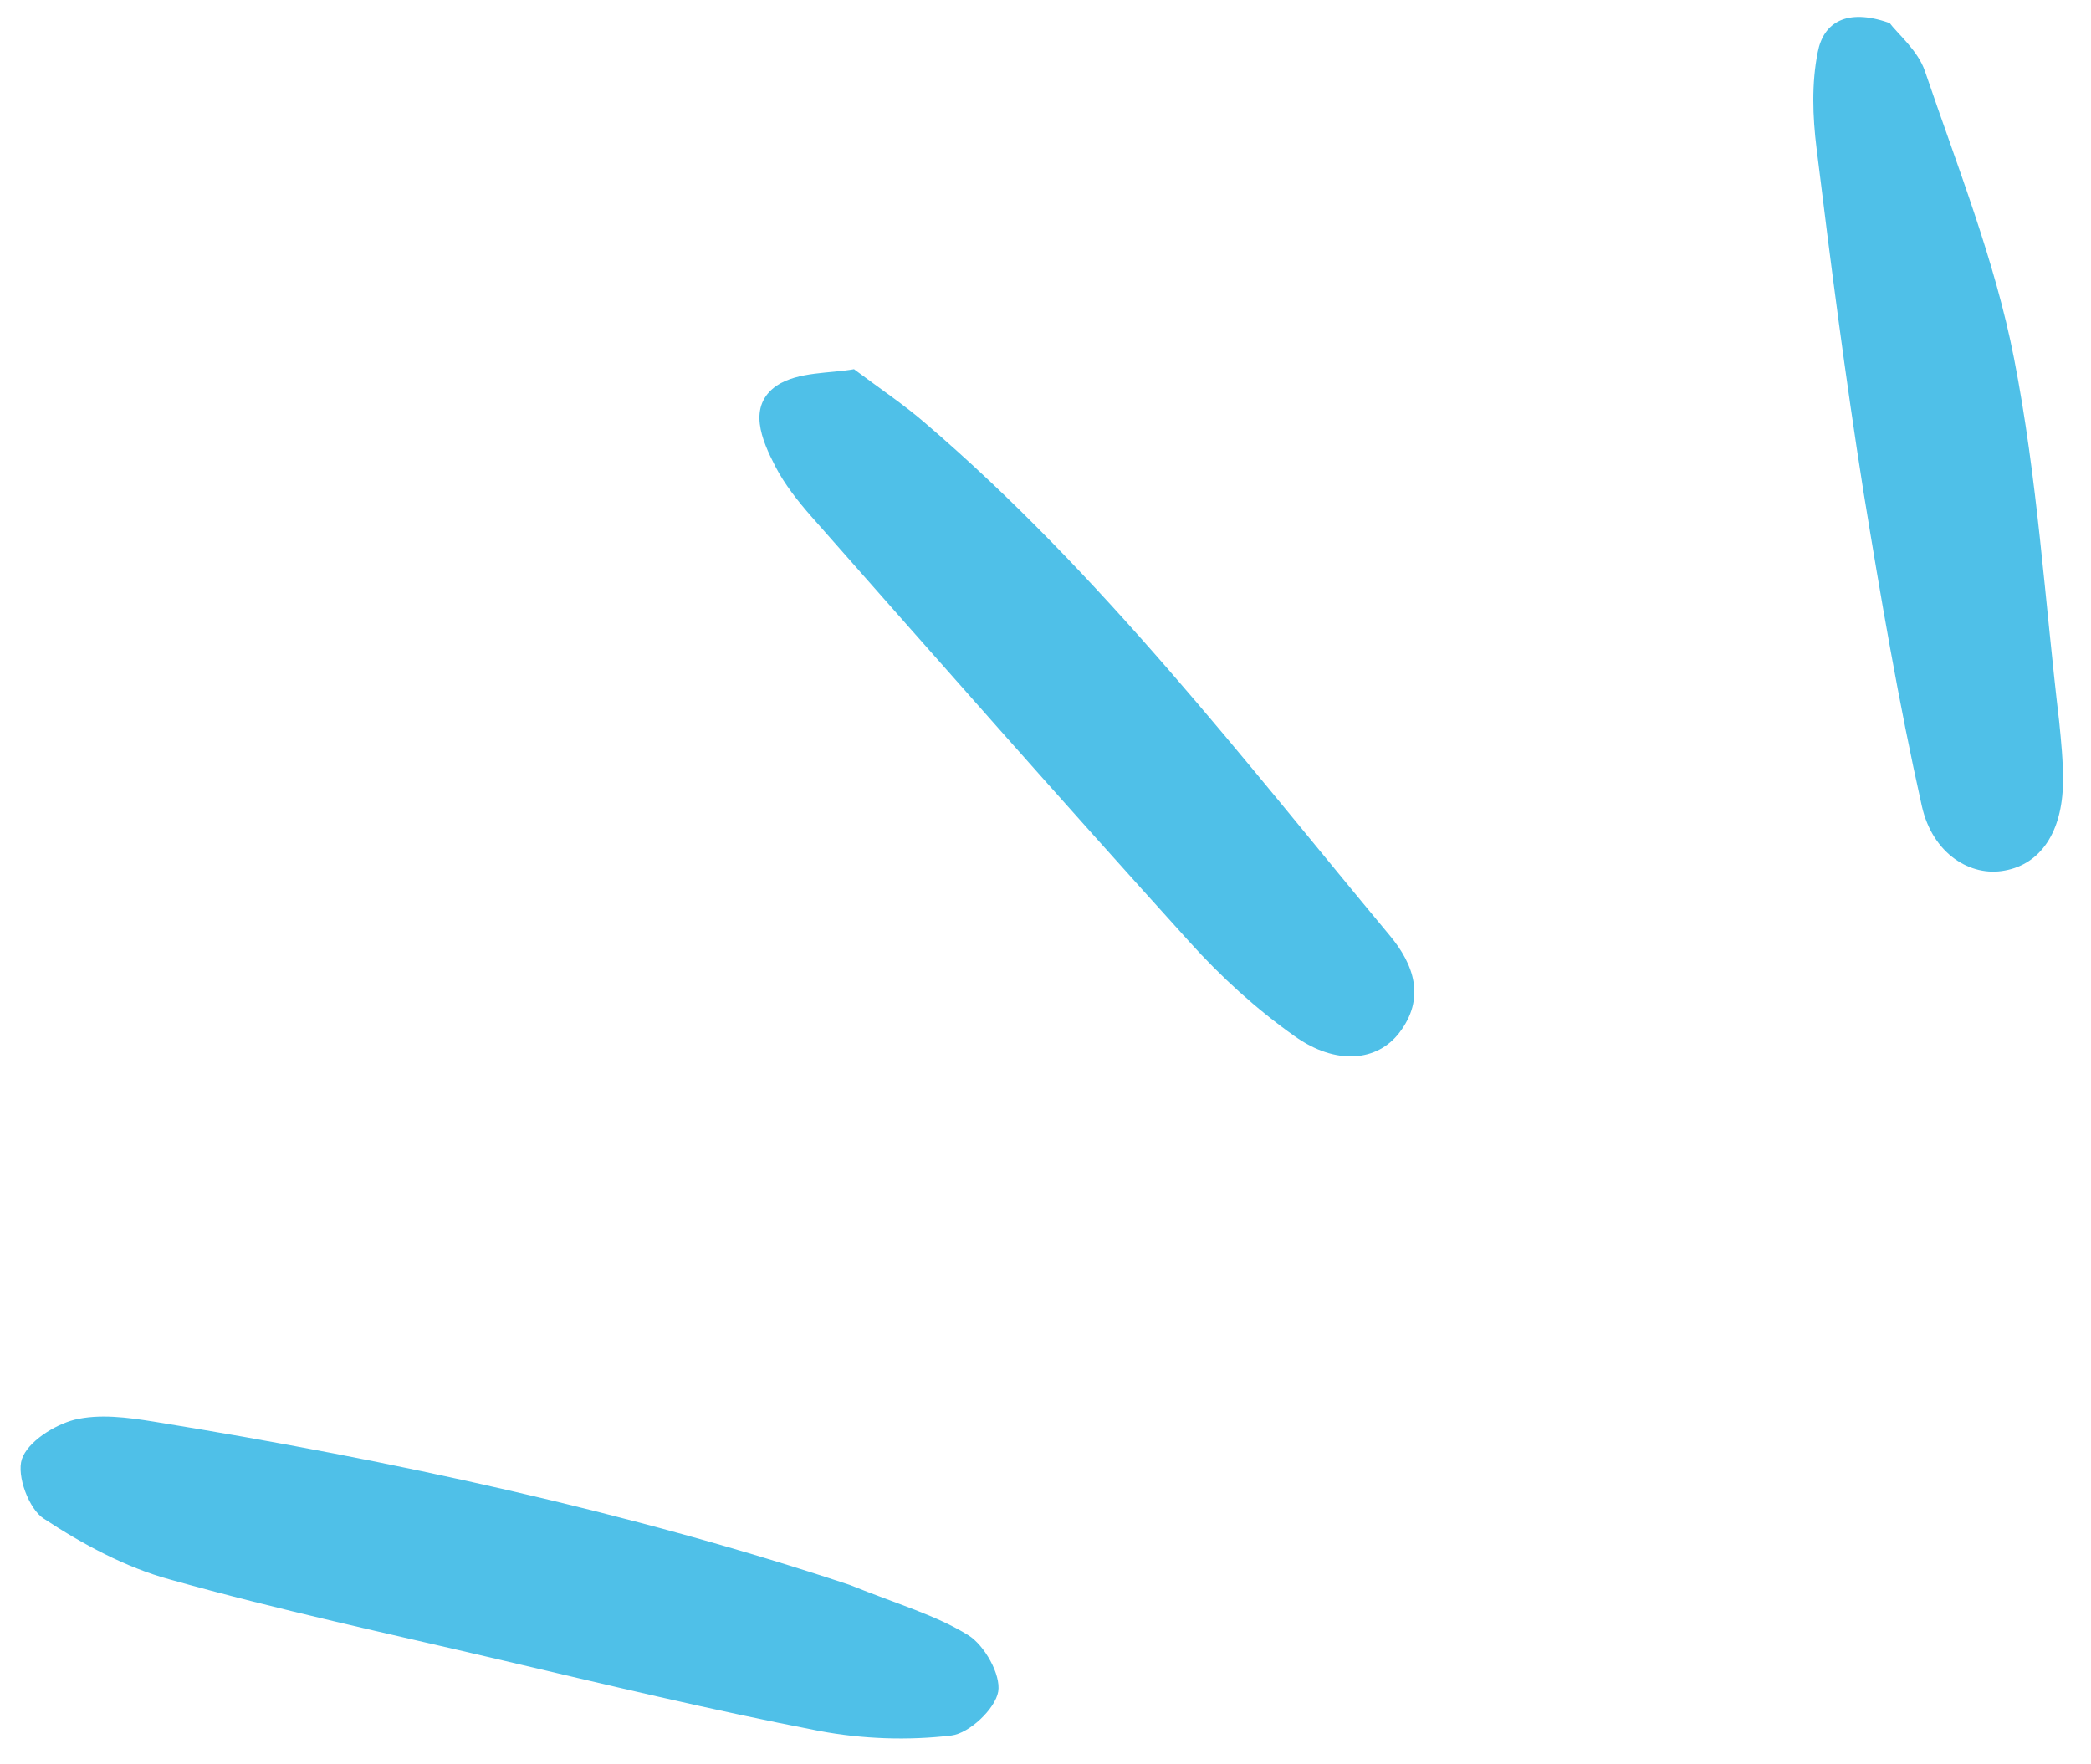<?xml version="1.0" encoding="UTF-8"?> <svg xmlns="http://www.w3.org/2000/svg" width="64" height="54" viewBox="0 0 64 54" fill="none"><path d="M26.012 48.511C27.477 49.103 28.641 49.431 29.635 50.047C30.132 50.355 30.638 51.254 30.553 51.772C30.462 52.305 29.663 53.051 29.122 53.117C27.797 53.276 26.396 53.227 25.076 52.978C21.783 52.341 18.514 51.553 15.255 50.788C11.898 50 8.516 49.274 5.199 48.343C3.84 47.971 2.529 47.263 1.337 46.478C0.886 46.189 0.502 45.161 0.67 44.659C0.85 44.126 1.66 43.616 2.275 43.455C3.044 43.267 3.902 43.383 4.703 43.511C12.052 44.701 19.314 46.283 26.012 48.511Z" fill="#4FC0E8"></path><path d="M26.129 11.293C27.016 11.954 27.686 12.403 28.305 12.938C33.714 17.566 38.02 23.208 42.538 28.633C43.279 29.521 43.641 30.558 42.823 31.616C42.152 32.485 40.891 32.617 39.623 31.712C38.45 30.882 37.36 29.889 36.405 28.826C32.514 24.527 28.67 20.158 24.835 15.81C24.421 15.34 24.011 14.818 23.732 14.278C23.314 13.468 22.864 12.43 23.775 11.801C24.428 11.371 25.416 11.432 26.144 11.299L26.129 11.293Z" fill="#4FC0E8"></path><path d="M57.818 0.681C58.082 1.037 58.697 1.536 58.917 2.177C59.906 5.088 61.063 7.979 61.645 10.975C62.358 14.613 62.585 18.356 63.023 22.06C63.087 22.692 63.151 23.323 63.142 23.961C63.119 25.466 62.457 26.445 61.364 26.644C60.323 26.847 59.153 26.142 58.823 24.673C58.108 21.48 57.561 18.266 57.035 15.043C56.48 11.541 56.029 8.045 55.6 4.541C55.479 3.566 55.444 2.554 55.636 1.598C55.808 0.688 56.52 0.246 57.811 0.697L57.818 0.681Z" fill="#4FC0E8"></path></svg> 
